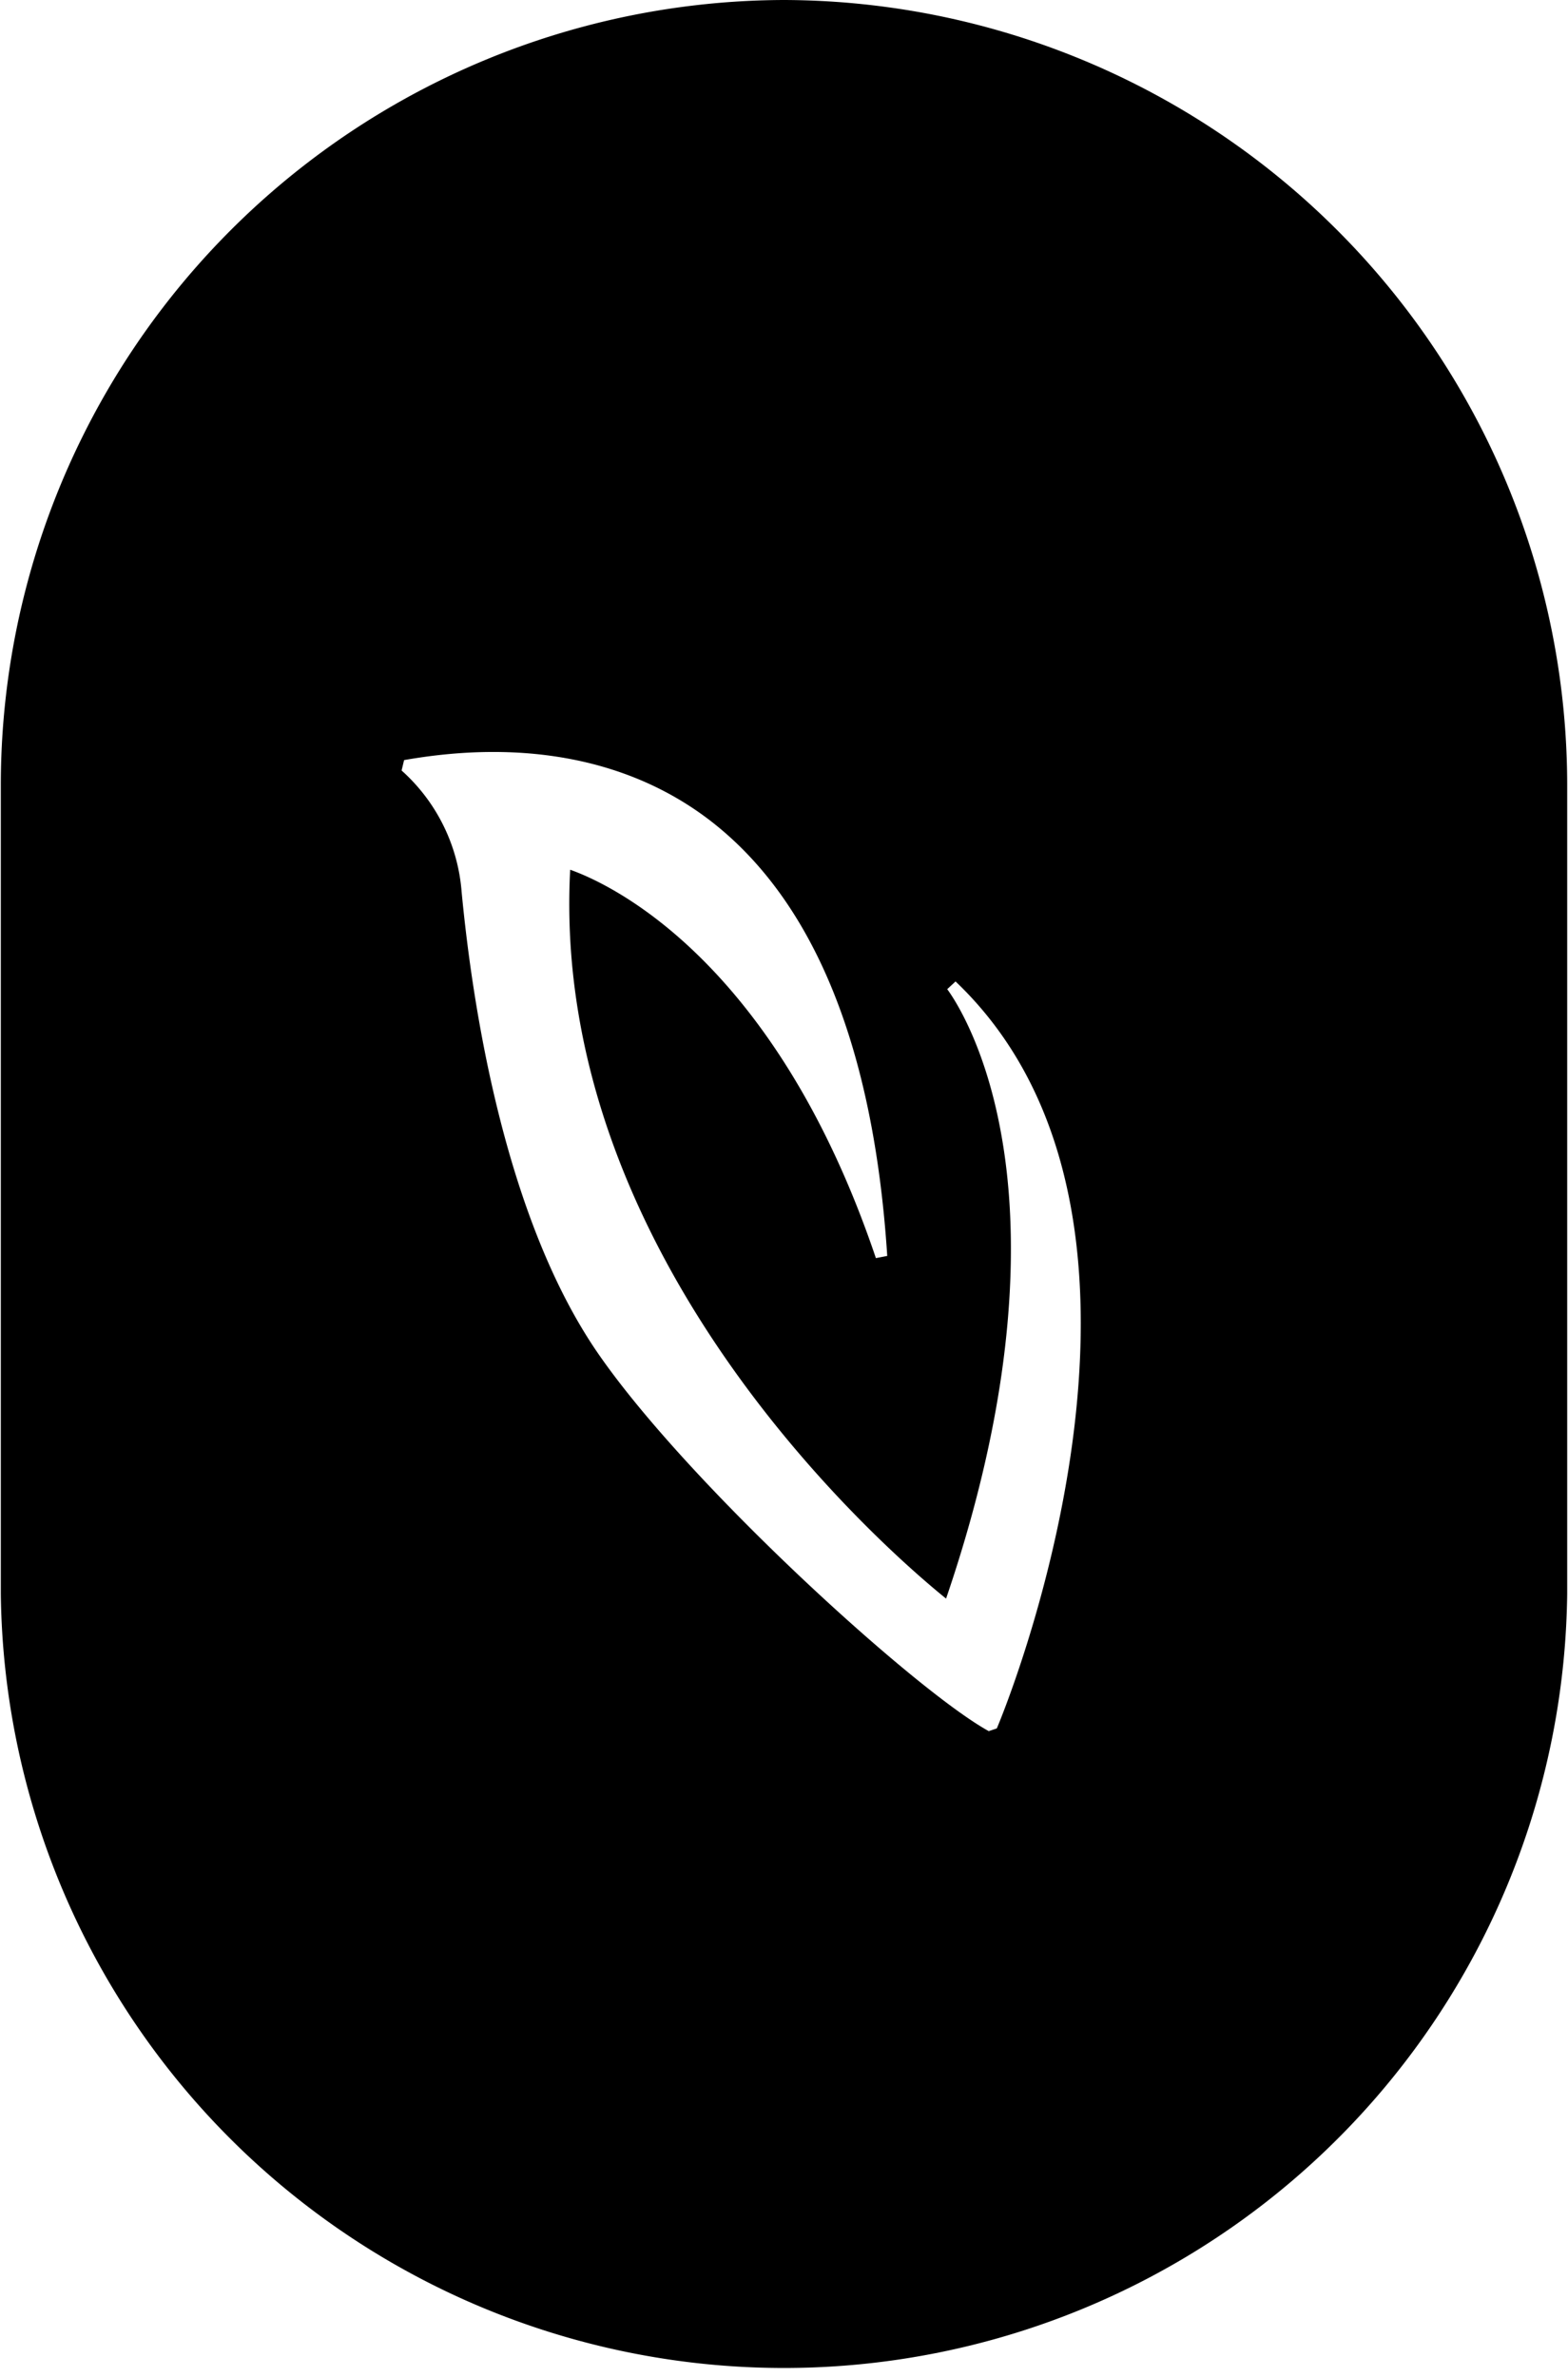 <svg xmlns="http://www.w3.org/2000/svg" width="5.31cm" height="8.05cm" viewBox="0 0 150.43 228.29"><path d="M75.21,0A75.43,75.43,0,0,0,0,75.21v77.86a75.22,75.22,0,0,0,150.43,0V75.21A75.44,75.44,0,0,0,75.21,0ZM95.65,166l-.77.26c-7-3.85-28.56-23.45-37.33-36-9.12-13-12.25-33.56-13.3-44.66A17.44,17.44,0,0,0,38.49,74l.24-1c11.76-2.07,22,0,29.64,6,9.83,7.74,15.47,21.75,16.76,41.62l-1.09.21c-9.83-29.1-26-36.11-29.36-37.3-2,37.81,31.2,66.05,36.1,70C98,132.39,97.64,117.64,96.09,109c-1.68-9.49-5.17-13.94-5.2-14l.8-.74C116.07,117.48,95.87,165.54,95.65,166Z"/></svg>